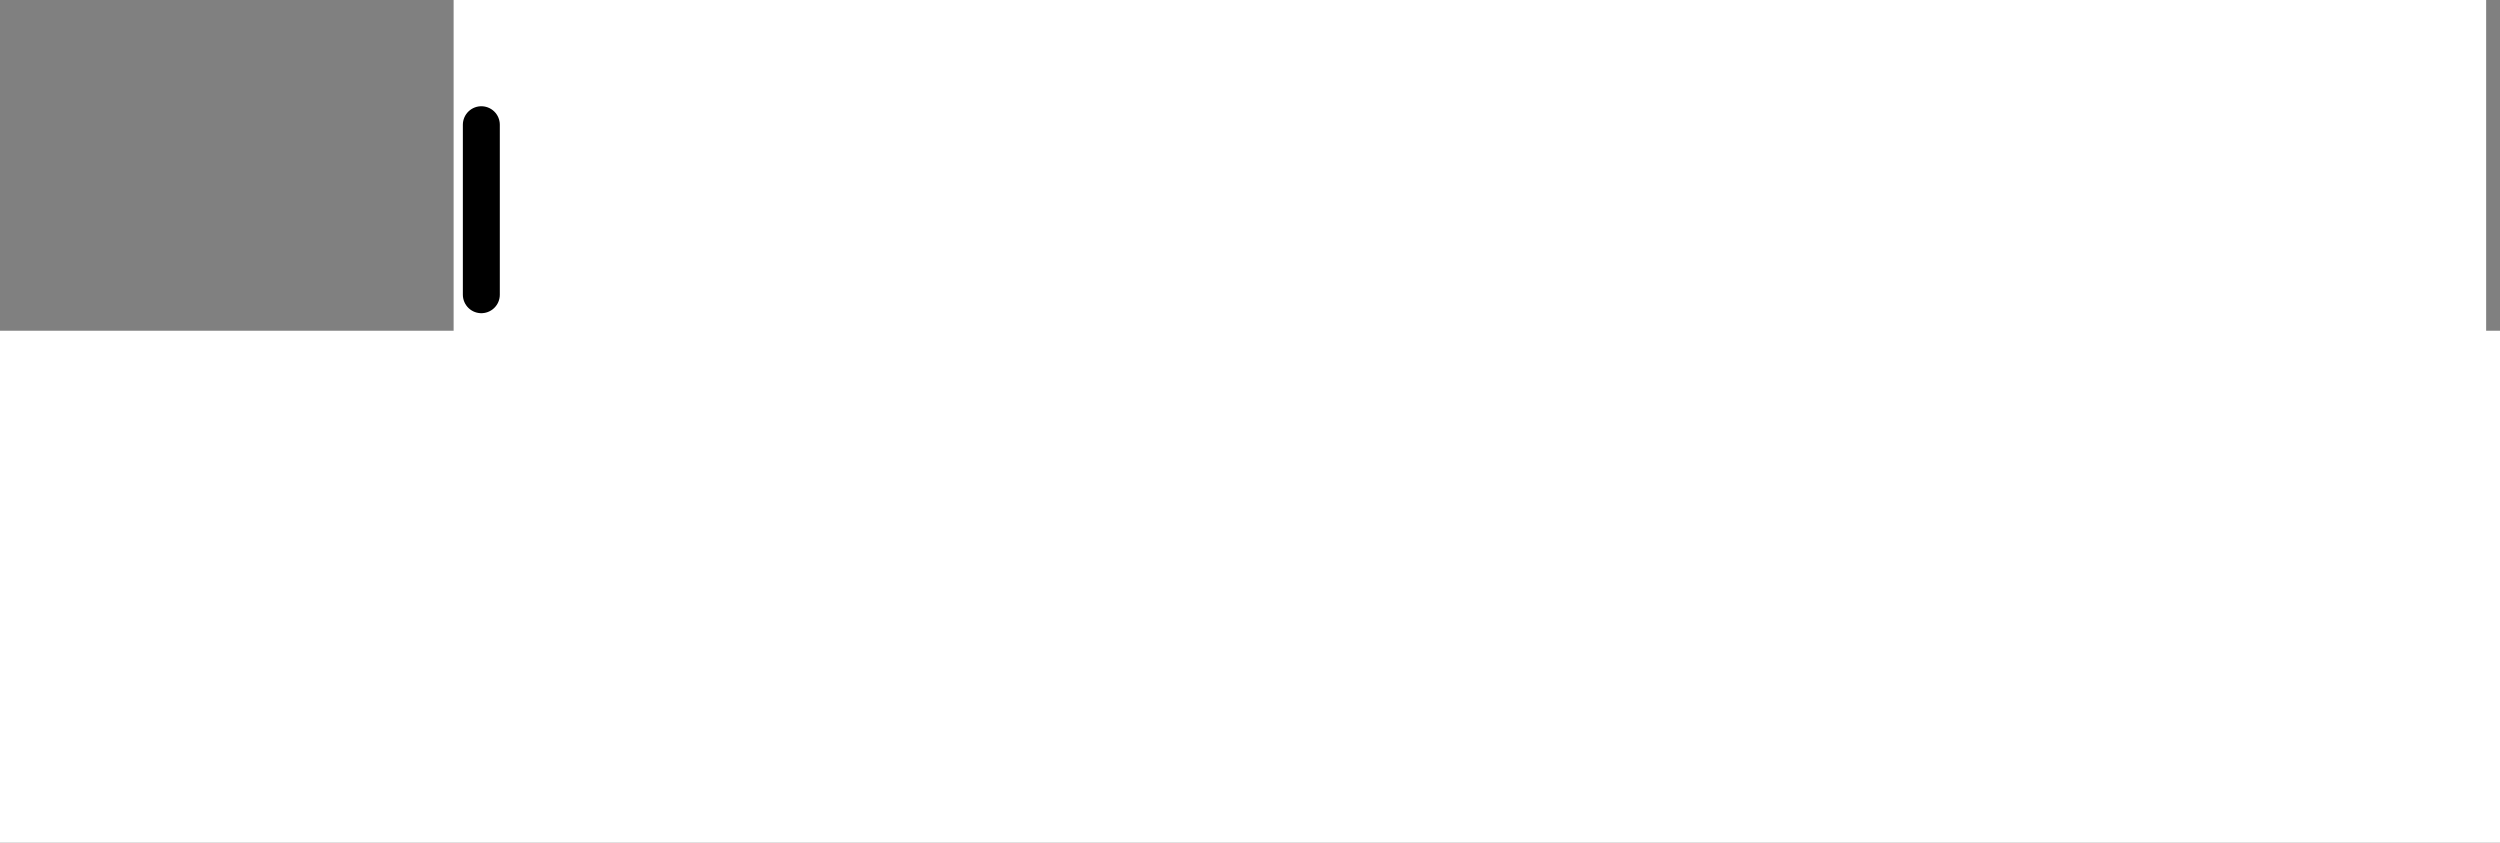 <?xml version="1.0" encoding="UTF-8" standalone="no"?>
<svg xmlns:xlink="http://www.w3.org/1999/xlink" height="45.6px" width="135.3px" xmlns="http://www.w3.org/2000/svg">
  <rect width="100%" height="100%" fill="#808080" stroke="none"/>
  <g transform="matrix(1.0, 0.0, 0.0, 1.0, 10.6, 0.5)">
    <path d="M13.95 -0.5 L123.95 -0.5 123.95 21.05 13.95 21.05 13.95 -0.5" fill="#ffffff" fill-rule="evenodd" stroke="none"/>
    <path d="M-10.6 17.4 L124.7 17.4 124.7 45.1 -10.6 45.1 -10.6 17.4" fill="#ffffff" fill-rule="evenodd" stroke="none"/>
    <path d="M15.45 6.25 L15.45 15.45" fill="none" stroke="#000000" stroke-linecap="round" stroke-linejoin="round" stroke-width="2.0"/>
  </g>
</svg>
